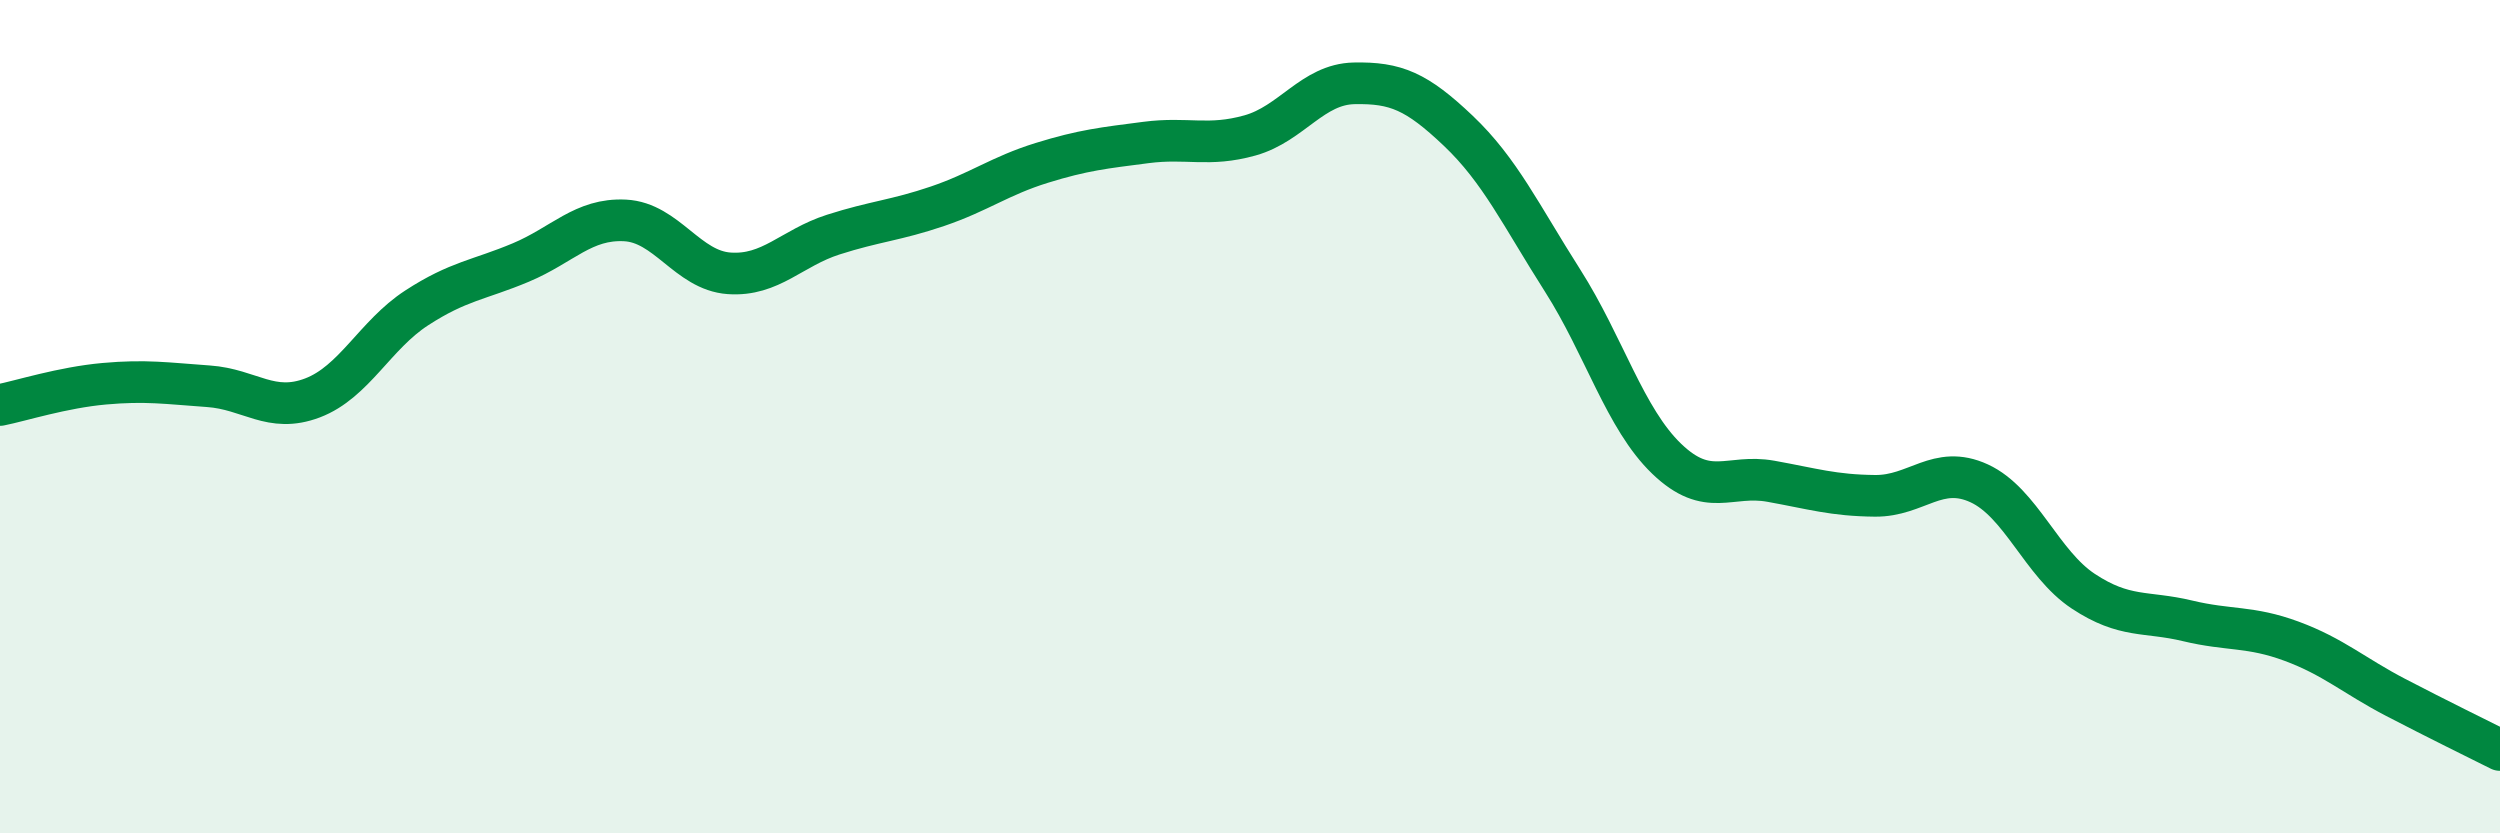 
    <svg width="60" height="20" viewBox="0 0 60 20" xmlns="http://www.w3.org/2000/svg">
      <path
        d="M 0,9.72 C 0.5,9.62 1.5,9.3 2.5,9.21 C 3.5,9.12 4,9.2 5,9.27 C 6,9.34 6.5,9.93 7.5,9.55 C 8.5,9.17 9,8.04 10,7.39 C 11,6.74 11.5,6.72 12.5,6.3 C 13.5,5.88 14,5.24 15,5.29 C 16,5.34 16.5,6.49 17.5,6.56 C 18.5,6.63 19,5.95 20,5.63 C 21,5.31 21.5,5.29 22.5,4.95 C 23.5,4.61 24,4.22 25,3.91 C 26,3.6 26.5,3.55 27.5,3.42 C 28.5,3.29 29,3.53 30,3.25 C 31,2.97 31.5,2.02 32.5,2 C 33.5,1.98 34,2.19 35,3.14 C 36,4.09 36.5,5.16 37.5,6.73 C 38.5,8.3 39,10.05 40,11.01 C 41,11.97 41.5,11.37 42.5,11.55 C 43.5,11.73 44,11.89 45,11.9 C 46,11.91 46.5,11.14 47.5,11.6 C 48.5,12.06 49,13.53 50,14.19 C 51,14.85 51.5,14.66 52.5,14.9 C 53.5,15.14 54,15.02 55,15.39 C 56,15.76 56.5,16.22 57.5,16.74 C 58.5,17.26 59.5,17.75 60,18L60 20L0 20Z"
        fill="#008740"
        opacity="0.1"
        stroke-linecap="round"
        stroke-linejoin="round"
      />
      <path
        d="M 0,9.72 C 0.5,9.62 1.5,9.3 2.5,9.21 C 3.5,9.12 4,9.2 5,9.27 C 6,9.34 6.5,9.93 7.5,9.55 C 8.5,9.17 9,8.04 10,7.39 C 11,6.74 11.5,6.72 12.5,6.3 C 13.5,5.88 14,5.24 15,5.29 C 16,5.34 16.5,6.49 17.5,6.56 C 18.5,6.63 19,5.95 20,5.63 C 21,5.31 21.5,5.29 22.5,4.95 C 23.5,4.61 24,4.22 25,3.91 C 26,3.6 26.5,3.55 27.5,3.42 C 28.5,3.29 29,3.53 30,3.25 C 31,2.97 31.5,2.02 32.5,2 C 33.5,1.98 34,2.19 35,3.14 C 36,4.09 36.5,5.16 37.5,6.73 C 38.5,8.3 39,10.05 40,11.01 C 41,11.97 41.5,11.37 42.5,11.55 C 43.5,11.73 44,11.89 45,11.9 C 46,11.91 46.5,11.14 47.5,11.6 C 48.5,12.06 49,13.53 50,14.19 C 51,14.85 51.5,14.66 52.5,14.9 C 53.5,15.14 54,15.02 55,15.39 C 56,15.76 56.5,16.22 57.5,16.74 C 58.5,17.26 59.5,17.75 60,18"
        stroke="#008740"
        stroke-width="1"
        fill="none"
        stroke-linecap="round"
        stroke-linejoin="round"
      />
    </svg>
  